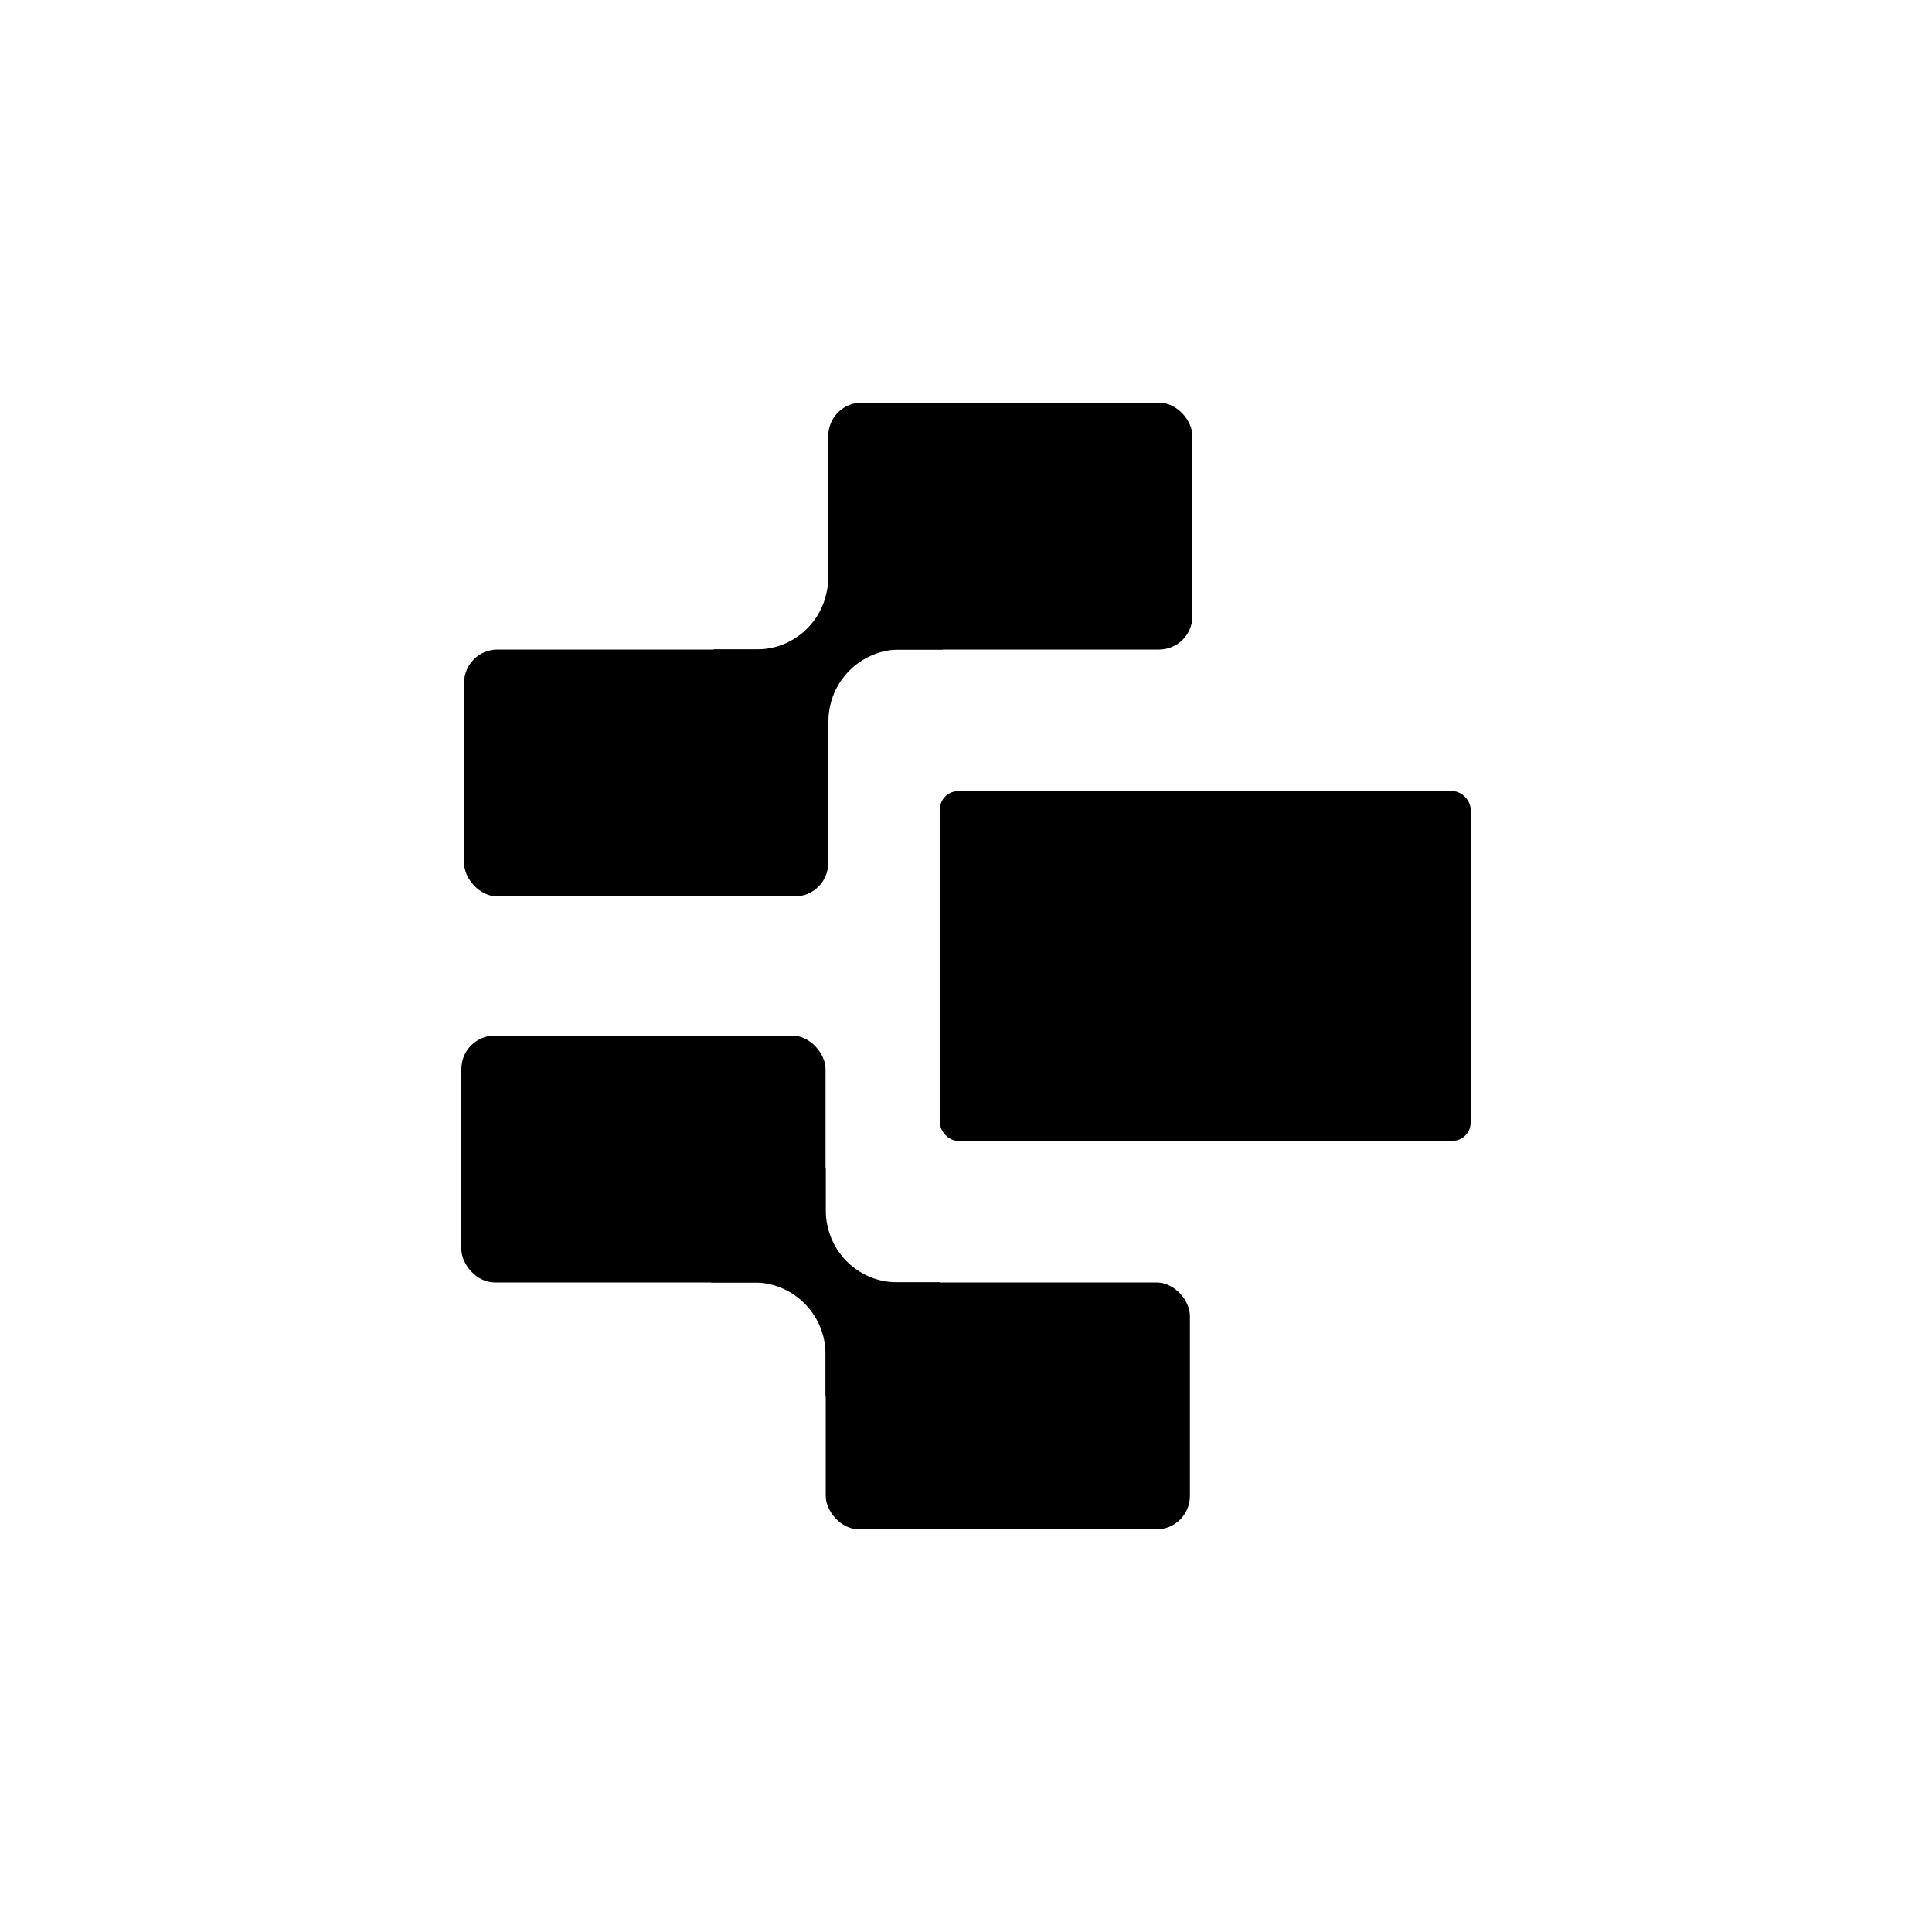 <?xml version="1.0" encoding="UTF-8"?>
<svg xmlns="http://www.w3.org/2000/svg" id="Layer_1" data-name="Layer 1" viewBox="0 0 100 100">
  <defs>
    <style>
      .cls-1 {
        stroke-width: 0px;
      }
    </style>
  </defs>
  <rect class="cls-1" x="48.65" y="40.95" width="27.47" height="18.1" rx=".94" ry=".94"></rect>
  <path class="cls-1" d="m48.8,27.7v5.92h-2.23c-.22,0-.44.02-.65.06-1.72.31-3.04,1.83-3.04,3.65v2.2h-5.93v-5.92h2.23c1.75,0,3.2-1.22,3.58-2.84.07-.28.11-.58.11-.87v-2.2h5.93Z"></path>
  <rect class="cls-1" x="42.87" y="20.84" width="18.85" height="12.78" rx="1.73" ry="1.73"></rect>
  <rect class="cls-1" x="24.02" y="33.62" width="18.85" height="12.78" rx="1.73" ry="1.73"></rect>
  <path class="cls-1" d="m36.81,60.46v5.92s2.23,0,2.23,0c.22,0,.44.02.65.06,1.72.31,3.04,1.83,3.04,3.65v2.2s5.93,0,5.93,0v-5.92s-2.23,0-2.23,0c-1.75,0-3.2-1.22-3.58-2.84-.07-.28-.11-.58-.11-.87v-2.2s-5.93,0-5.93,0Z"></path>
  <rect class="cls-1" x="23.88" y="53.6" width="18.85" height="12.78" rx="1.73" ry="1.73" transform="translate(66.61 119.98) rotate(-180)"></rect>
  <rect class="cls-1" x="42.73" y="66.38" width="18.85" height="12.78" rx="1.73" ry="1.73" transform="translate(104.32 145.54) rotate(-180)"></rect>
</svg>
